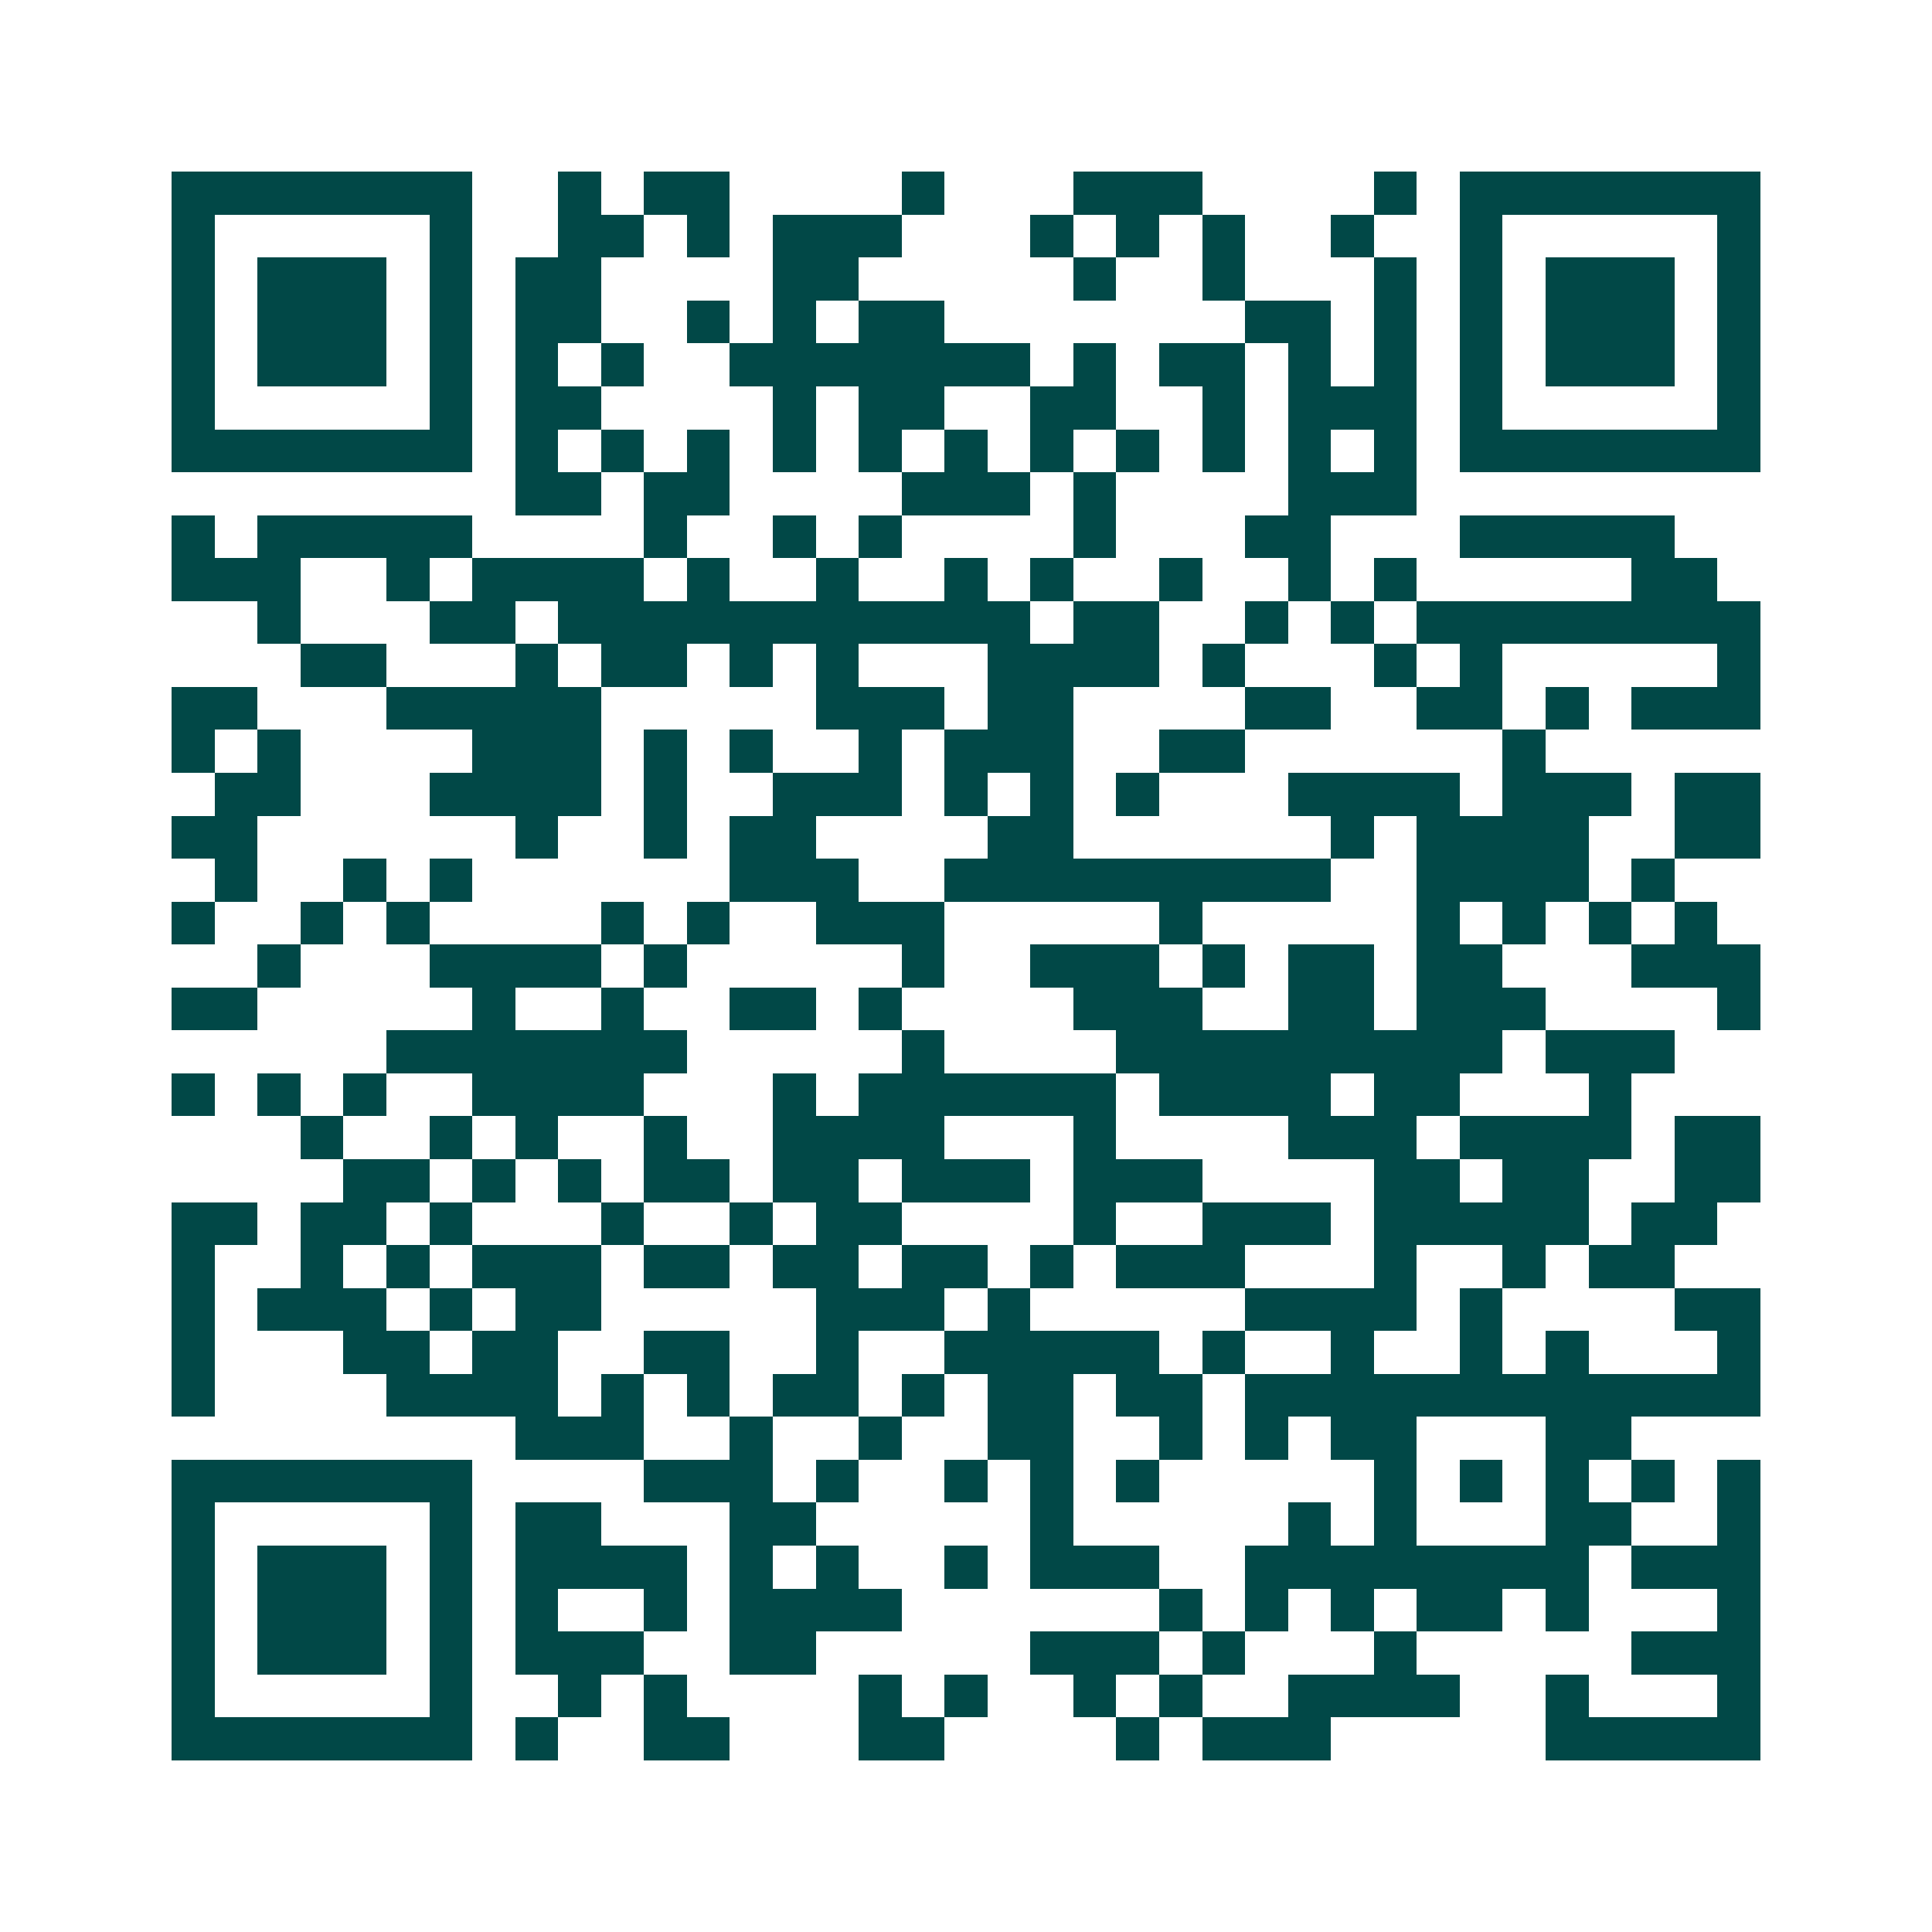 <svg xmlns="http://www.w3.org/2000/svg" width="200" height="200" viewBox="0 0 45 45" shape-rendering="crispEdges"><path fill="#ffffff" d="M0 0h45v45H0z"/><path stroke="#014847" d="M4 4.5h7m2 0h1m1 0h2m4 0h1m3 0h3m4 0h1m1 0h7M4 5.5h1m5 0h1m2 0h2m1 0h1m1 0h3m3 0h1m1 0h1m1 0h1m2 0h1m2 0h1m5 0h1M4 6.5h1m1 0h3m1 0h1m1 0h2m4 0h2m5 0h1m2 0h1m3 0h1m1 0h1m1 0h3m1 0h1M4 7.5h1m1 0h3m1 0h1m1 0h2m2 0h1m1 0h1m1 0h2m7 0h2m1 0h1m1 0h1m1 0h3m1 0h1M4 8.5h1m1 0h3m1 0h1m1 0h1m1 0h1m2 0h7m1 0h1m1 0h2m1 0h1m1 0h1m1 0h1m1 0h3m1 0h1M4 9.5h1m5 0h1m1 0h2m4 0h1m1 0h2m2 0h2m2 0h1m1 0h3m1 0h1m5 0h1M4 10.5h7m1 0h1m1 0h1m1 0h1m1 0h1m1 0h1m1 0h1m1 0h1m1 0h1m1 0h1m1 0h1m1 0h1m1 0h7M12 11.5h2m1 0h2m4 0h3m1 0h1m4 0h3M4 12.5h1m1 0h5m4 0h1m2 0h1m1 0h1m4 0h1m3 0h2m3 0h5M4 13.5h3m2 0h1m1 0h4m1 0h1m2 0h1m2 0h1m1 0h1m2 0h1m2 0h1m1 0h1m5 0h2M6 14.5h1m3 0h2m1 0h11m1 0h2m2 0h1m1 0h1m1 0h8M7 15.5h2m3 0h1m1 0h2m1 0h1m1 0h1m3 0h4m1 0h1m3 0h1m1 0h1m5 0h1M4 16.5h2m3 0h5m5 0h3m1 0h2m4 0h2m2 0h2m1 0h1m1 0h3M4 17.5h1m1 0h1m4 0h3m1 0h1m1 0h1m2 0h1m1 0h3m2 0h2m6 0h1M5 18.5h2m3 0h4m1 0h1m2 0h3m1 0h1m1 0h1m1 0h1m3 0h4m1 0h3m1 0h2M4 19.5h2m6 0h1m2 0h1m1 0h2m4 0h2m6 0h1m1 0h4m2 0h2M5 20.5h1m2 0h1m1 0h1m6 0h3m2 0h9m2 0h4m1 0h1M4 21.5h1m2 0h1m1 0h1m4 0h1m1 0h1m2 0h3m5 0h1m5 0h1m1 0h1m1 0h1m1 0h1M6 22.5h1m3 0h4m1 0h1m5 0h1m2 0h3m1 0h1m1 0h2m1 0h2m3 0h3M4 23.5h2m5 0h1m2 0h1m2 0h2m1 0h1m4 0h3m2 0h2m1 0h3m4 0h1M9 24.5h7m5 0h1m4 0h9m1 0h3M4 25.5h1m1 0h1m1 0h1m2 0h4m3 0h1m1 0h6m1 0h4m1 0h2m3 0h1M7 26.5h1m2 0h1m1 0h1m2 0h1m2 0h4m3 0h1m4 0h3m1 0h4m1 0h2M8 27.5h2m1 0h1m1 0h1m1 0h2m1 0h2m1 0h3m1 0h3m4 0h2m1 0h2m2 0h2M4 28.5h2m1 0h2m1 0h1m3 0h1m2 0h1m1 0h2m4 0h1m2 0h3m1 0h5m1 0h2M4 29.5h1m2 0h1m1 0h1m1 0h3m1 0h2m1 0h2m1 0h2m1 0h1m1 0h3m3 0h1m2 0h1m1 0h2M4 30.5h1m1 0h3m1 0h1m1 0h2m5 0h3m1 0h1m5 0h4m1 0h1m4 0h2M4 31.5h1m3 0h2m1 0h2m2 0h2m2 0h1m2 0h5m1 0h1m2 0h1m2 0h1m1 0h1m3 0h1M4 32.5h1m4 0h4m1 0h1m1 0h1m1 0h2m1 0h1m1 0h2m1 0h2m1 0h12M12 33.5h3m2 0h1m2 0h1m2 0h2m2 0h1m1 0h1m1 0h2m3 0h2M4 34.5h7m4 0h3m1 0h1m2 0h1m1 0h1m1 0h1m5 0h1m1 0h1m1 0h1m1 0h1m1 0h1M4 35.5h1m5 0h1m1 0h2m3 0h2m5 0h1m5 0h1m1 0h1m3 0h2m2 0h1M4 36.5h1m1 0h3m1 0h1m1 0h4m1 0h1m1 0h1m2 0h1m1 0h3m2 0h8m1 0h3M4 37.5h1m1 0h3m1 0h1m1 0h1m2 0h1m1 0h4m6 0h1m1 0h1m1 0h1m1 0h2m1 0h1m3 0h1M4 38.5h1m1 0h3m1 0h1m1 0h3m2 0h2m5 0h3m1 0h1m3 0h1m5 0h3M4 39.5h1m5 0h1m2 0h1m1 0h1m4 0h1m1 0h1m2 0h1m1 0h1m2 0h4m2 0h1m3 0h1M4 40.5h7m1 0h1m2 0h2m3 0h2m4 0h1m1 0h3m5 0h5"/></svg>
